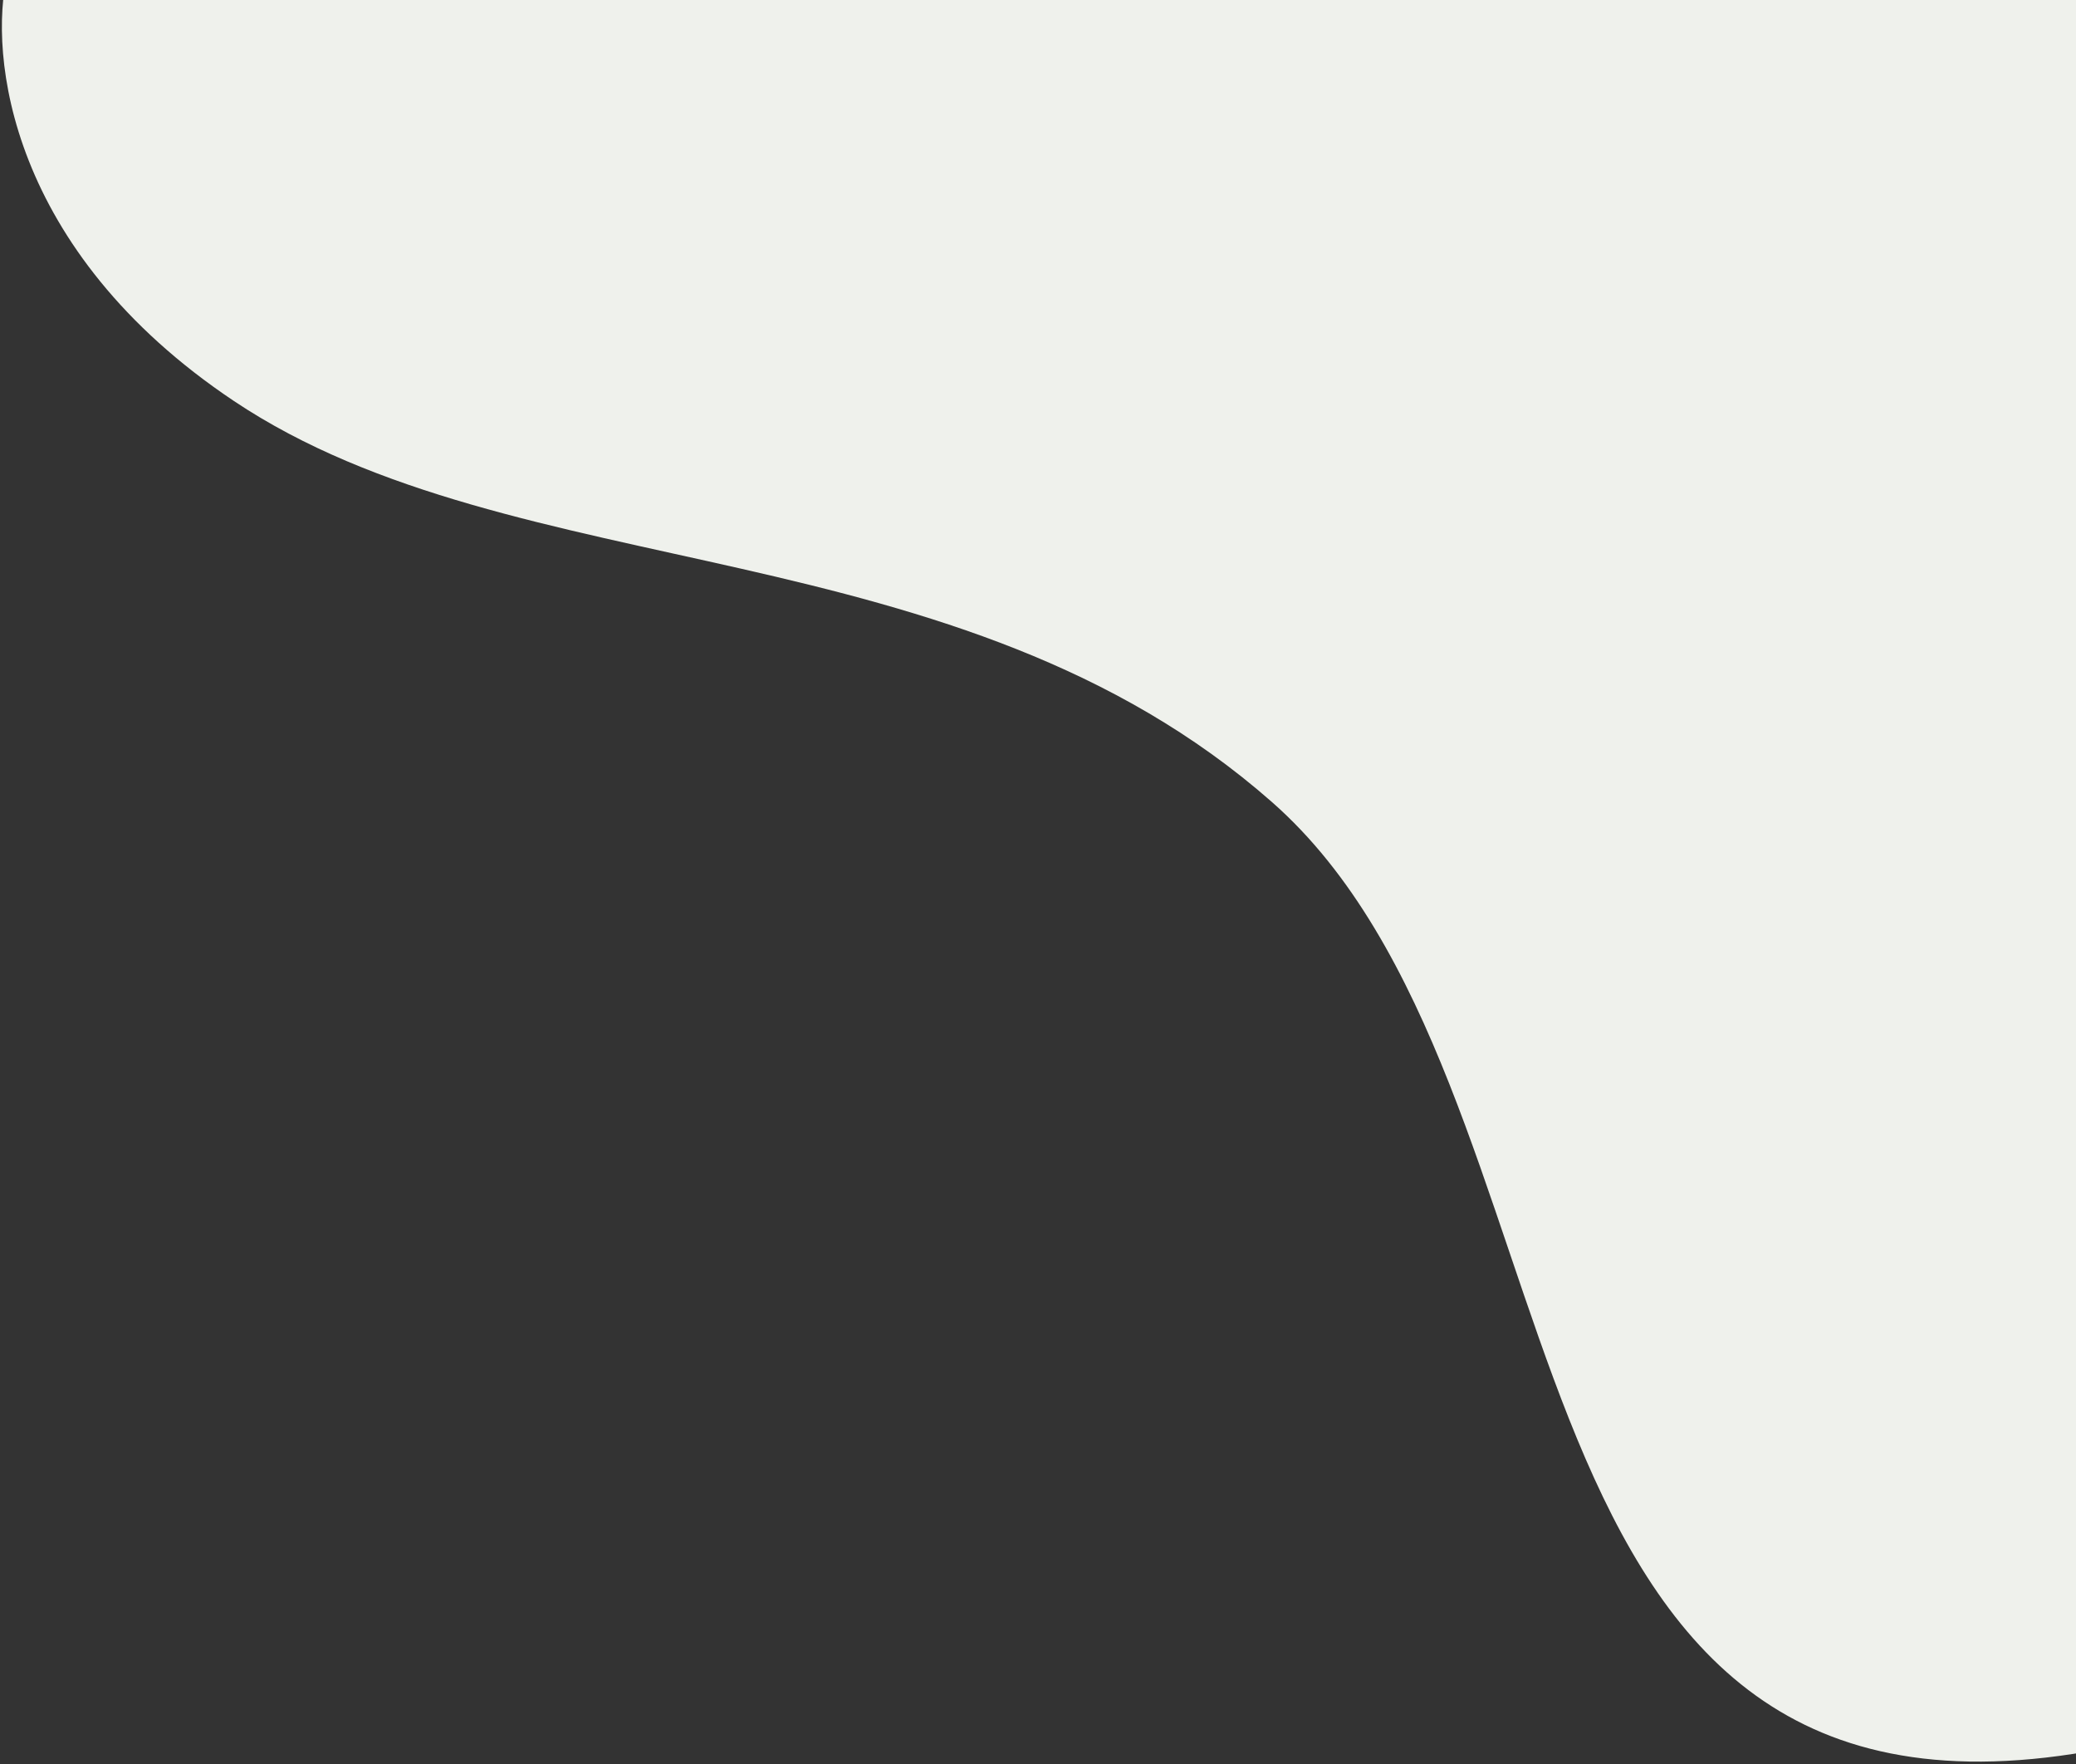 <svg width="426" height="362" viewBox="0 0 426 362" fill="none" xmlns="http://www.w3.org/2000/svg"><rect x="0" y="0" width="426" height="362" fill="#333333" stroke="none"/><path d="M48 82.277C1.6 51.257-2.333 11.033 1.5-5.2v-33.1h439v288.915c.333 28.687 46.2 99.773-15 109.23-123 19.007-98.161-136.929-164.5-195.29-64.5-56.743-155-43.503-213-82.277z" fill="#EFF1EC"/></svg>